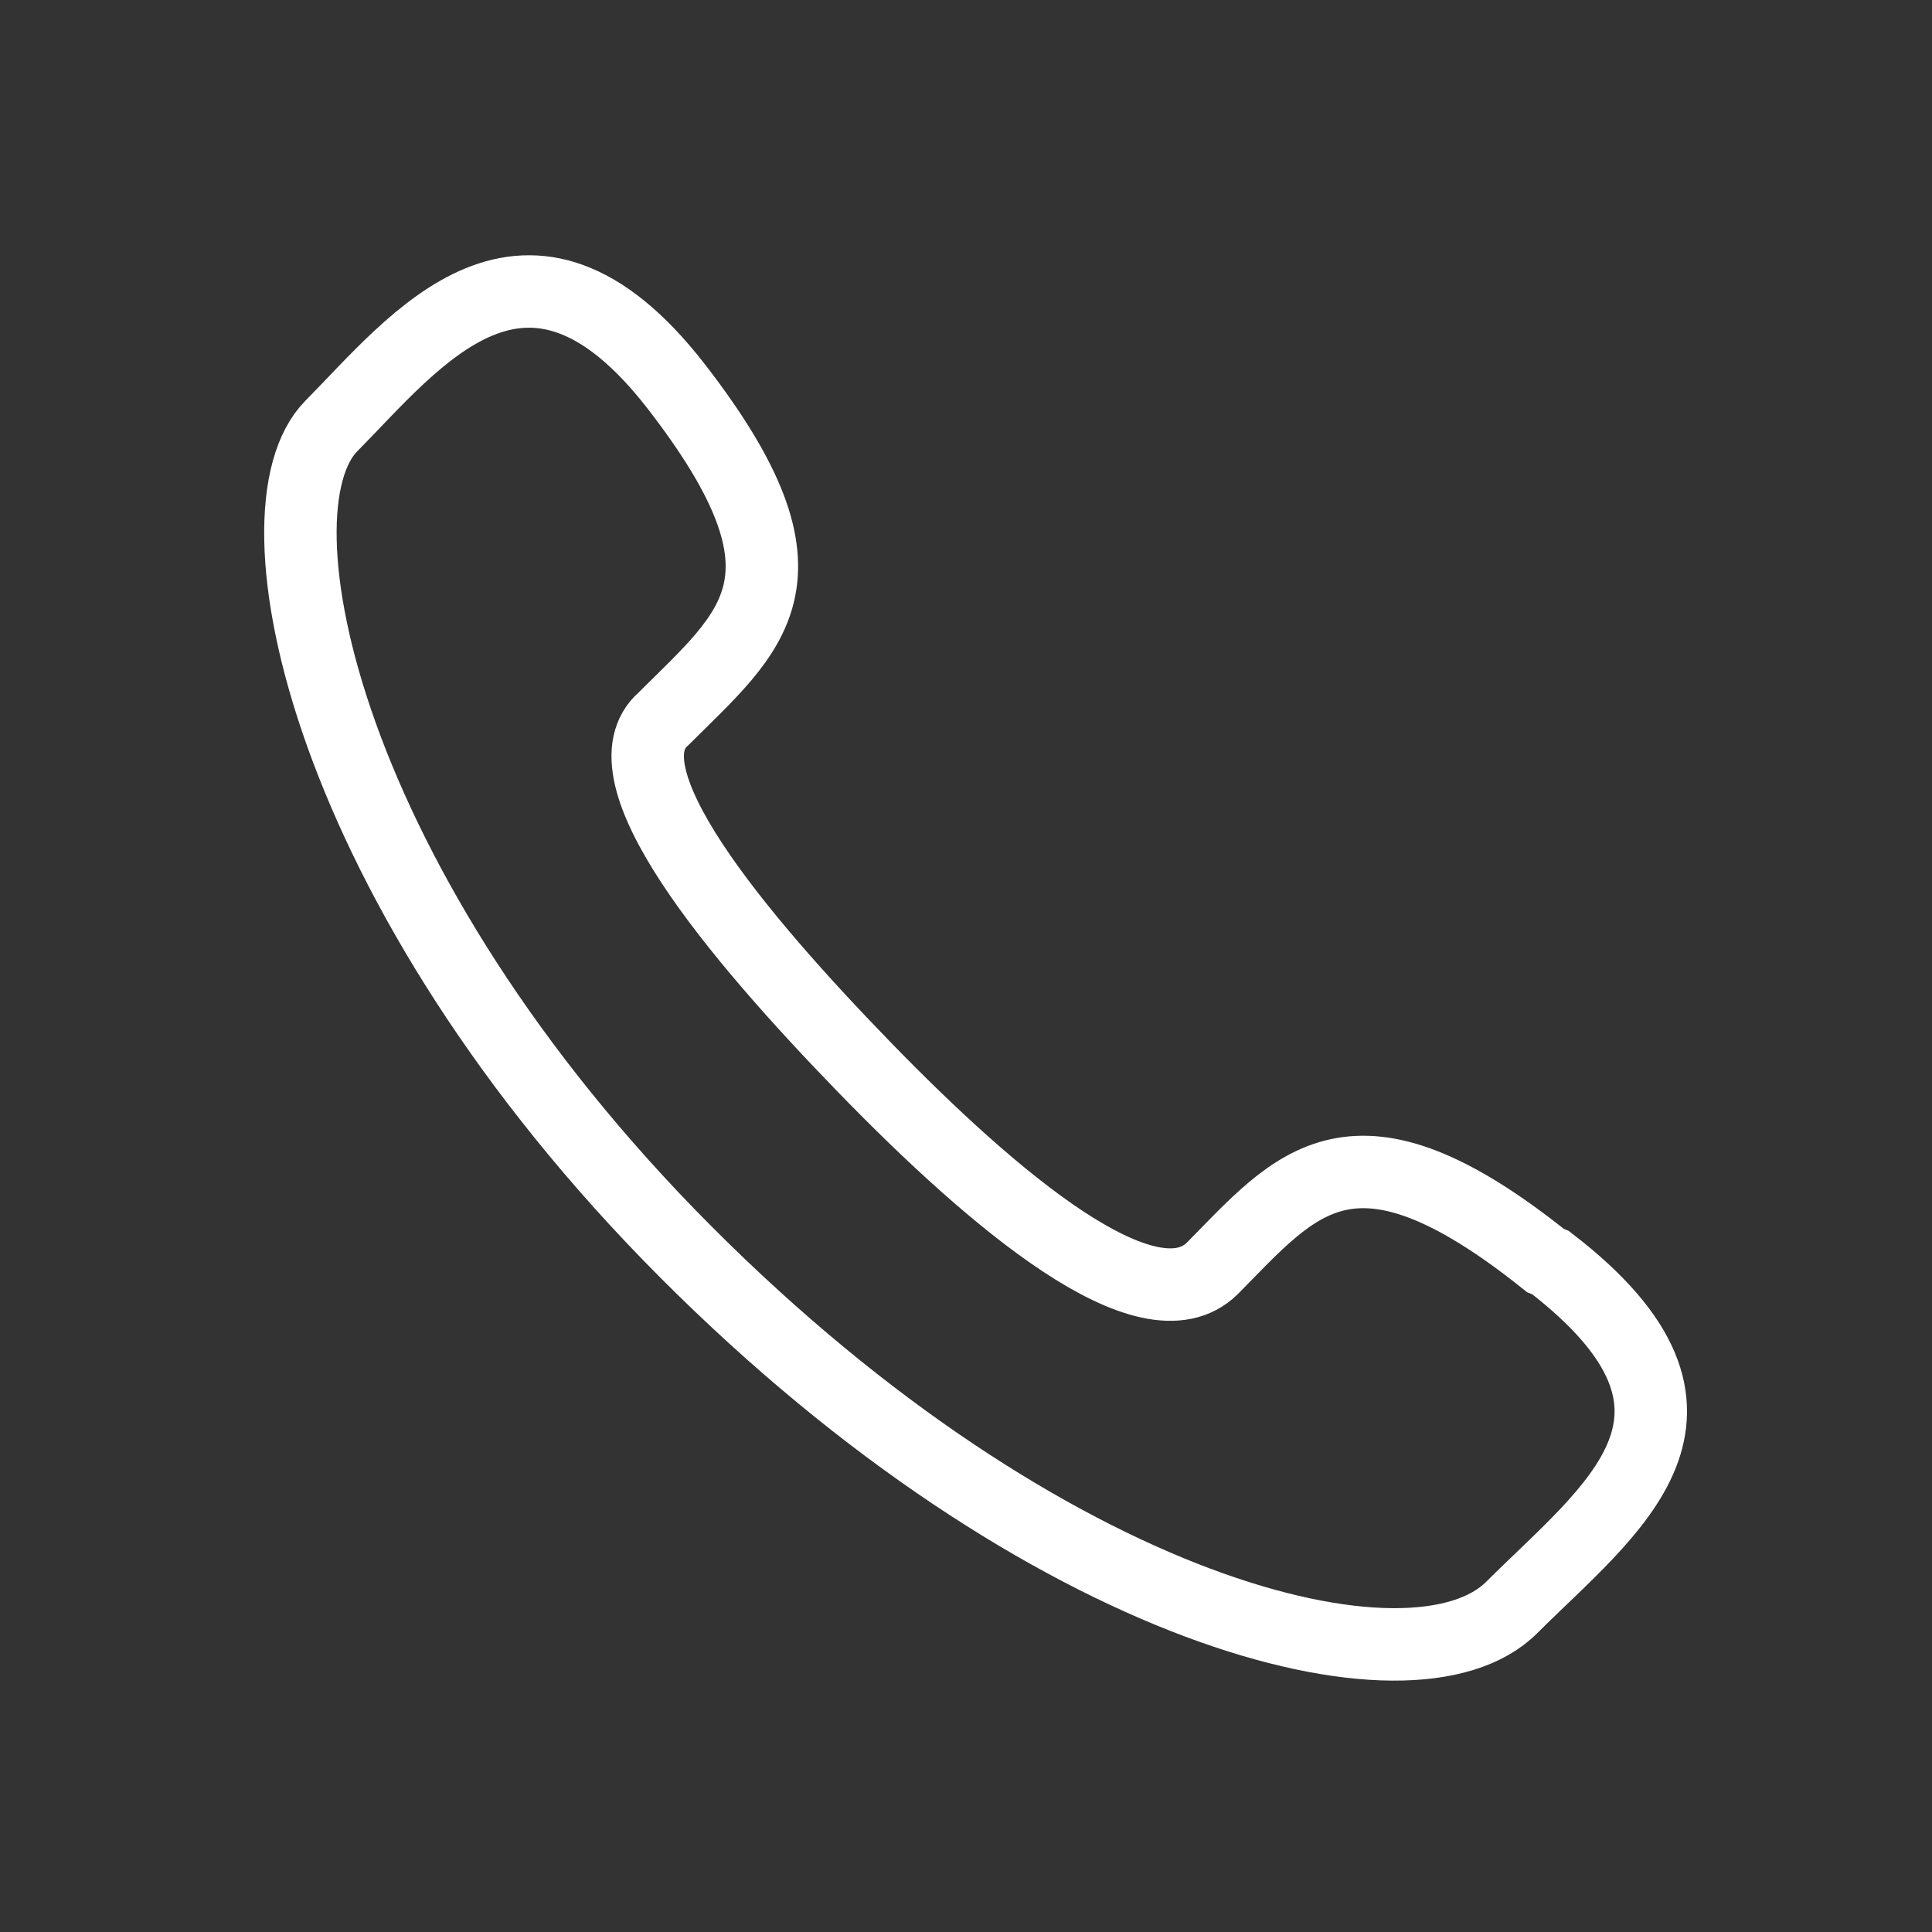 <svg xmlns="http://www.w3.org/2000/svg" viewBox="0 0 20 20"><rect x="0" y="0" width="20" height="20" fill="#333333" stroke="none"/><defs><style>.cls-1,.cls-2{fill:none;}.cls-1{stroke:#fff;stroke-miterlimit:10;stroke-width:0.75px;}</style></defs><g id="图层_2" data-name="图层 2"><g id="图层_1-2" data-name="图层 1"><path class="cls-1" d="M16,13.05c-2-1.6-2.58-.8-3.45.08-.66.65-2.26-.7-3.6-2.08S6.22,8,6.87,7.44C7.78,6.53,8.55,6,7,4s-2.7-.47-3.57.41-.07,4.8,3.67,8.55,7.53,4.7,8.55,3.68,2.44-2,.4-3.57Z"/><rect class="cls-2" width="20" height="20"/></g></g></svg>